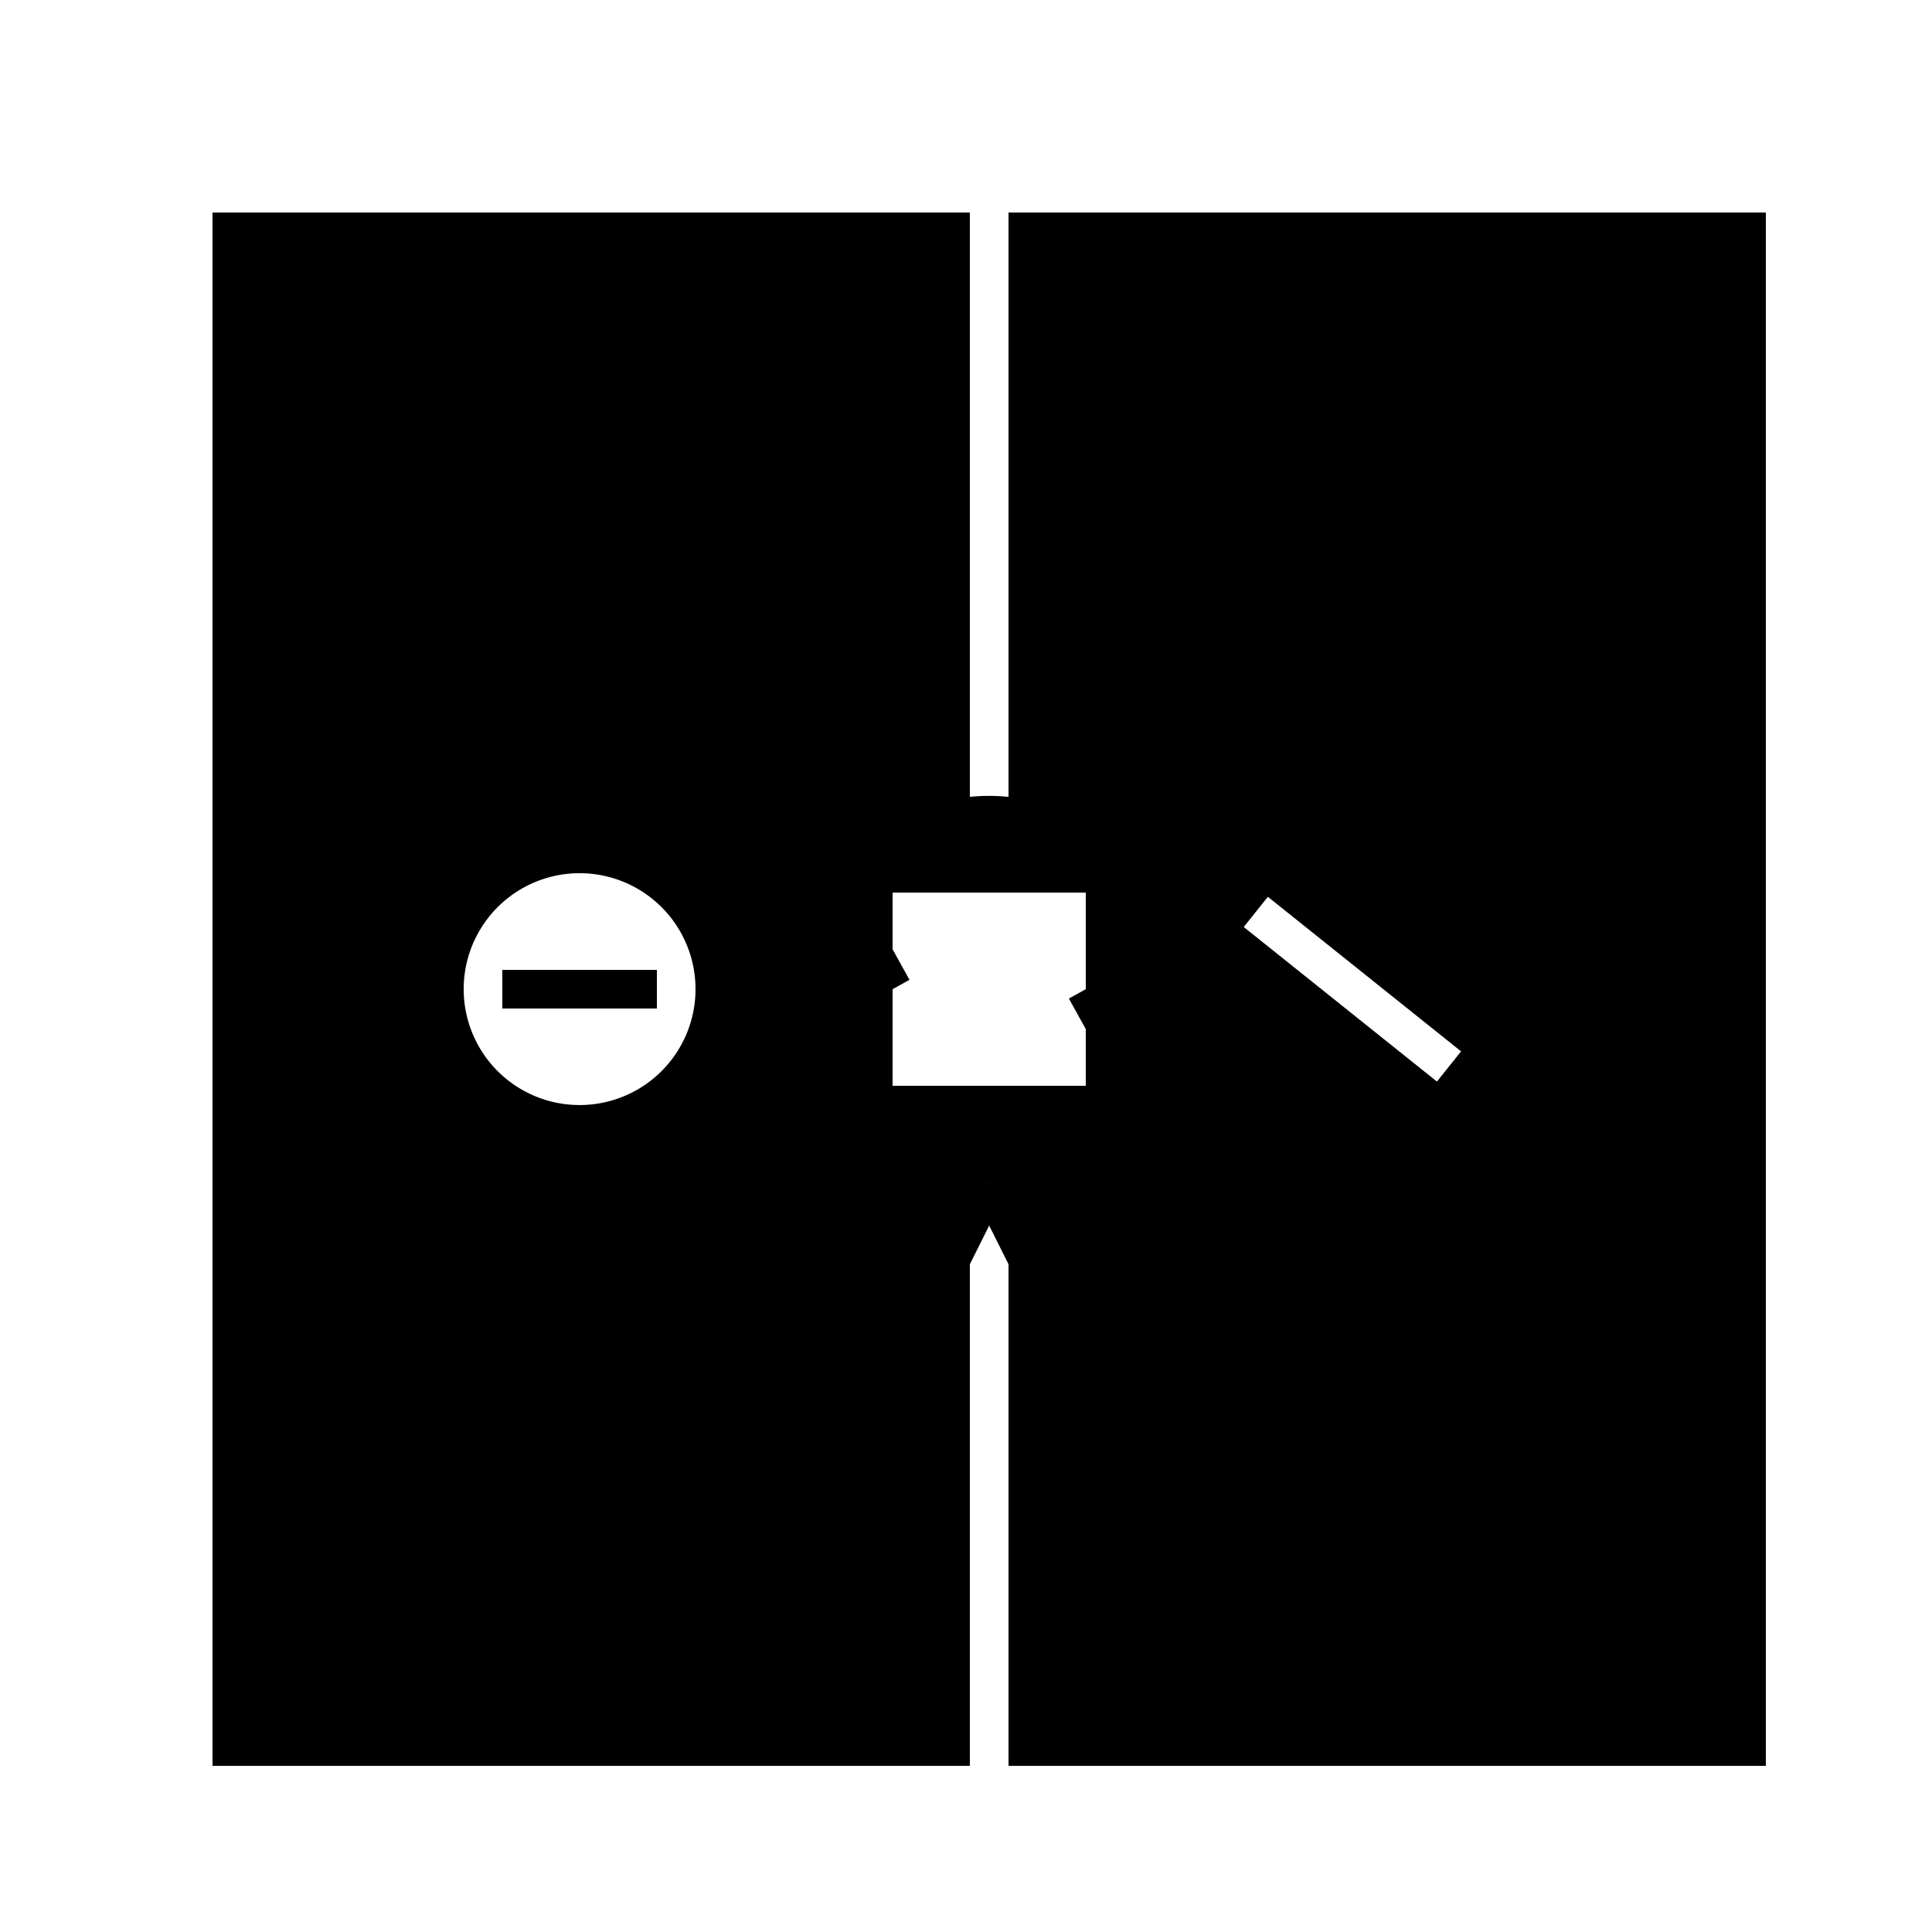 <!--

Generated by DrawGPT.
Free, open source, AI generated images in SVG, PNG, and HTML Canvas format.
https://drawgpt.ai

Created: 2023-09-26T21:08:34.324Z
Link: https://drawgpt.ai/prompt/61852/

-->
<svg xmlns="http://www.w3.org/2000/svg" xmlns:xlink="http://www.w3.org/1999/xlink" width="500" height="500"><defs/><g><rect fill="#FFFFFF" stroke="none" x="0" y="0" width="512" height="512"/><rect fill="#000000" stroke="none" x="50" y="50" width="412" height="412"/><rect fill="none" stroke="#FFFFFF" x="50" y="50" width="412" height="412" stroke-miterlimit="10" stroke-width="10" stroke-dasharray=""/><path fill="none" stroke="#FFFFFF" paint-order="fill stroke markers" d=" M 256 50 L 256 462" stroke-miterlimit="10" stroke-width="10" stroke-dasharray=""/><path fill="#000000" stroke="none" paint-order="stroke fill markers" d=" M 306 256 A 50 50 0 1 1 306 255.95"/><rect fill="#FFFFFF" stroke="none" x="231" y="231" width="50" height="50"/><path fill="#000000" stroke="none" paint-order="stroke fill markers" d=" M 390 256 A 40 40 0 1 1 390 255.96"/><path fill="none" stroke="#FFFFFF" paint-order="fill stroke markers" d=" M 325 236 L 375 276" stroke-miterlimit="10" stroke-width="10" stroke-dasharray=""/><path fill="#FFFFFF" stroke="none" paint-order="stroke fill markers" d=" M 180 256 A 30 30 0 1 1 180 255.97"/><path fill="none" stroke="#000000" paint-order="fill stroke markers" d=" M 150 256 L 170 256" stroke-miterlimit="10" stroke-width="10" stroke-dasharray=""/><path fill="none" stroke="#000000" paint-order="fill stroke markers" d=" M 150 256 L 130 256" stroke-miterlimit="10" stroke-width="10" stroke-dasharray=""/><path fill="none" stroke="#000000" paint-order="fill stroke markers" d=" M 231 256 L 200 200" stroke-miterlimit="10" stroke-width="10" stroke-dasharray=""/><path fill="none" stroke="#000000" paint-order="fill stroke markers" d=" M 281 256 L 312 312" stroke-miterlimit="10" stroke-width="10" stroke-dasharray=""/><path fill="none" stroke="#000000" paint-order="fill stroke markers" d=" M 256 306 L 231 356" stroke-miterlimit="10" stroke-width="10" stroke-dasharray=""/><path fill="none" stroke="#000000" paint-order="fill stroke markers" d=" M 256 306 L 281 356" stroke-miterlimit="10" stroke-width="10" stroke-dasharray=""/></g></svg>